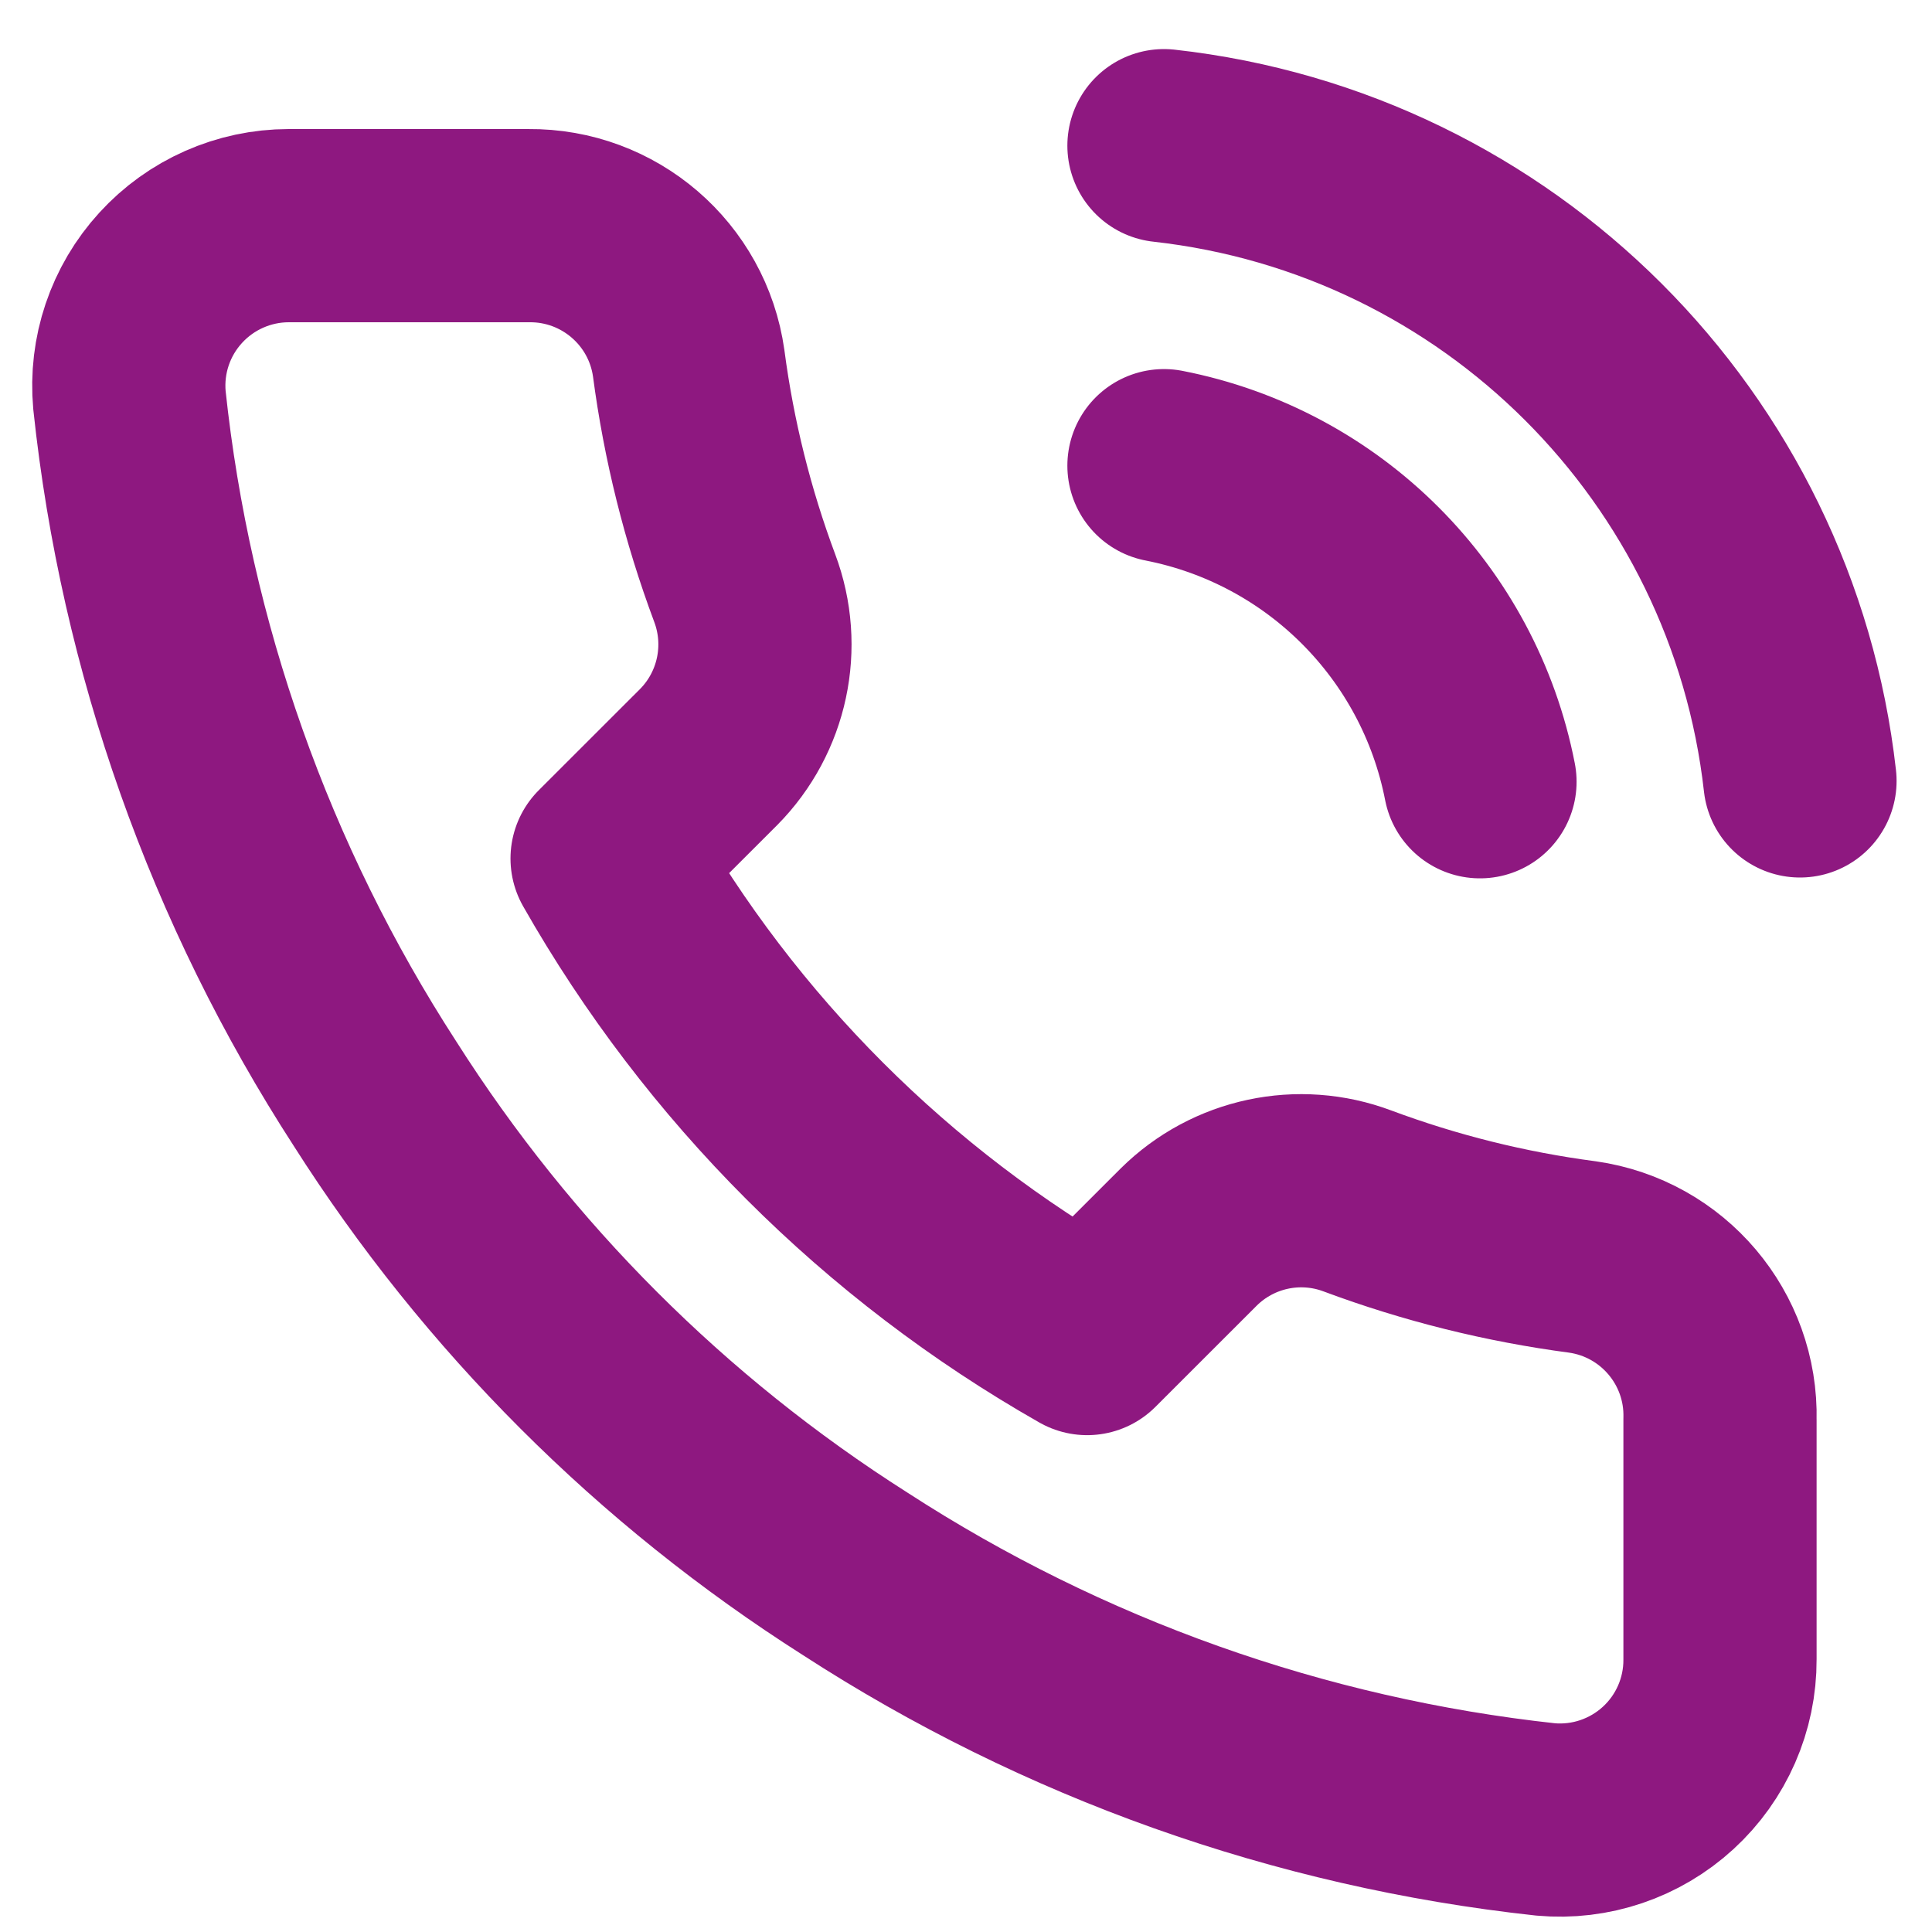 <svg width="30" height="30" viewBox="0 0 30 30" fill="none" xmlns="http://www.w3.org/2000/svg">
<path d="M18.074 7.231C20.556 7.716 22.497 9.657 22.981 12.139M18.074 2.262C23.266 2.839 27.367 6.935 27.95 12.126M26.708 22.04V25.767C26.711 26.467 26.419 27.135 25.903 27.608C25.387 28.081 24.696 28.315 24 28.252C20.177 27.837 16.505 26.53 13.278 24.438C10.277 22.531 7.732 19.986 5.824 16.984C3.725 13.743 2.418 10.053 2.01 6.213C1.947 5.518 2.179 4.829 2.65 4.314C3.12 3.799 3.785 3.505 4.482 3.504L8.209 3.504C9.457 3.492 10.52 4.406 10.694 5.641C10.851 6.834 11.143 8.005 11.564 9.132C11.905 10.04 11.687 11.064 11.005 11.754L9.427 13.331C11.195 16.442 13.771 19.017 16.881 20.785L18.459 19.208C19.148 18.526 20.172 18.307 21.08 18.649C22.207 19.069 23.378 19.361 24.571 19.518C25.82 19.695 26.739 20.779 26.708 22.04Z" stroke="#8E1880" stroke-width="3" stroke-linecap="round" stroke-linejoin="round"/>
</svg>
